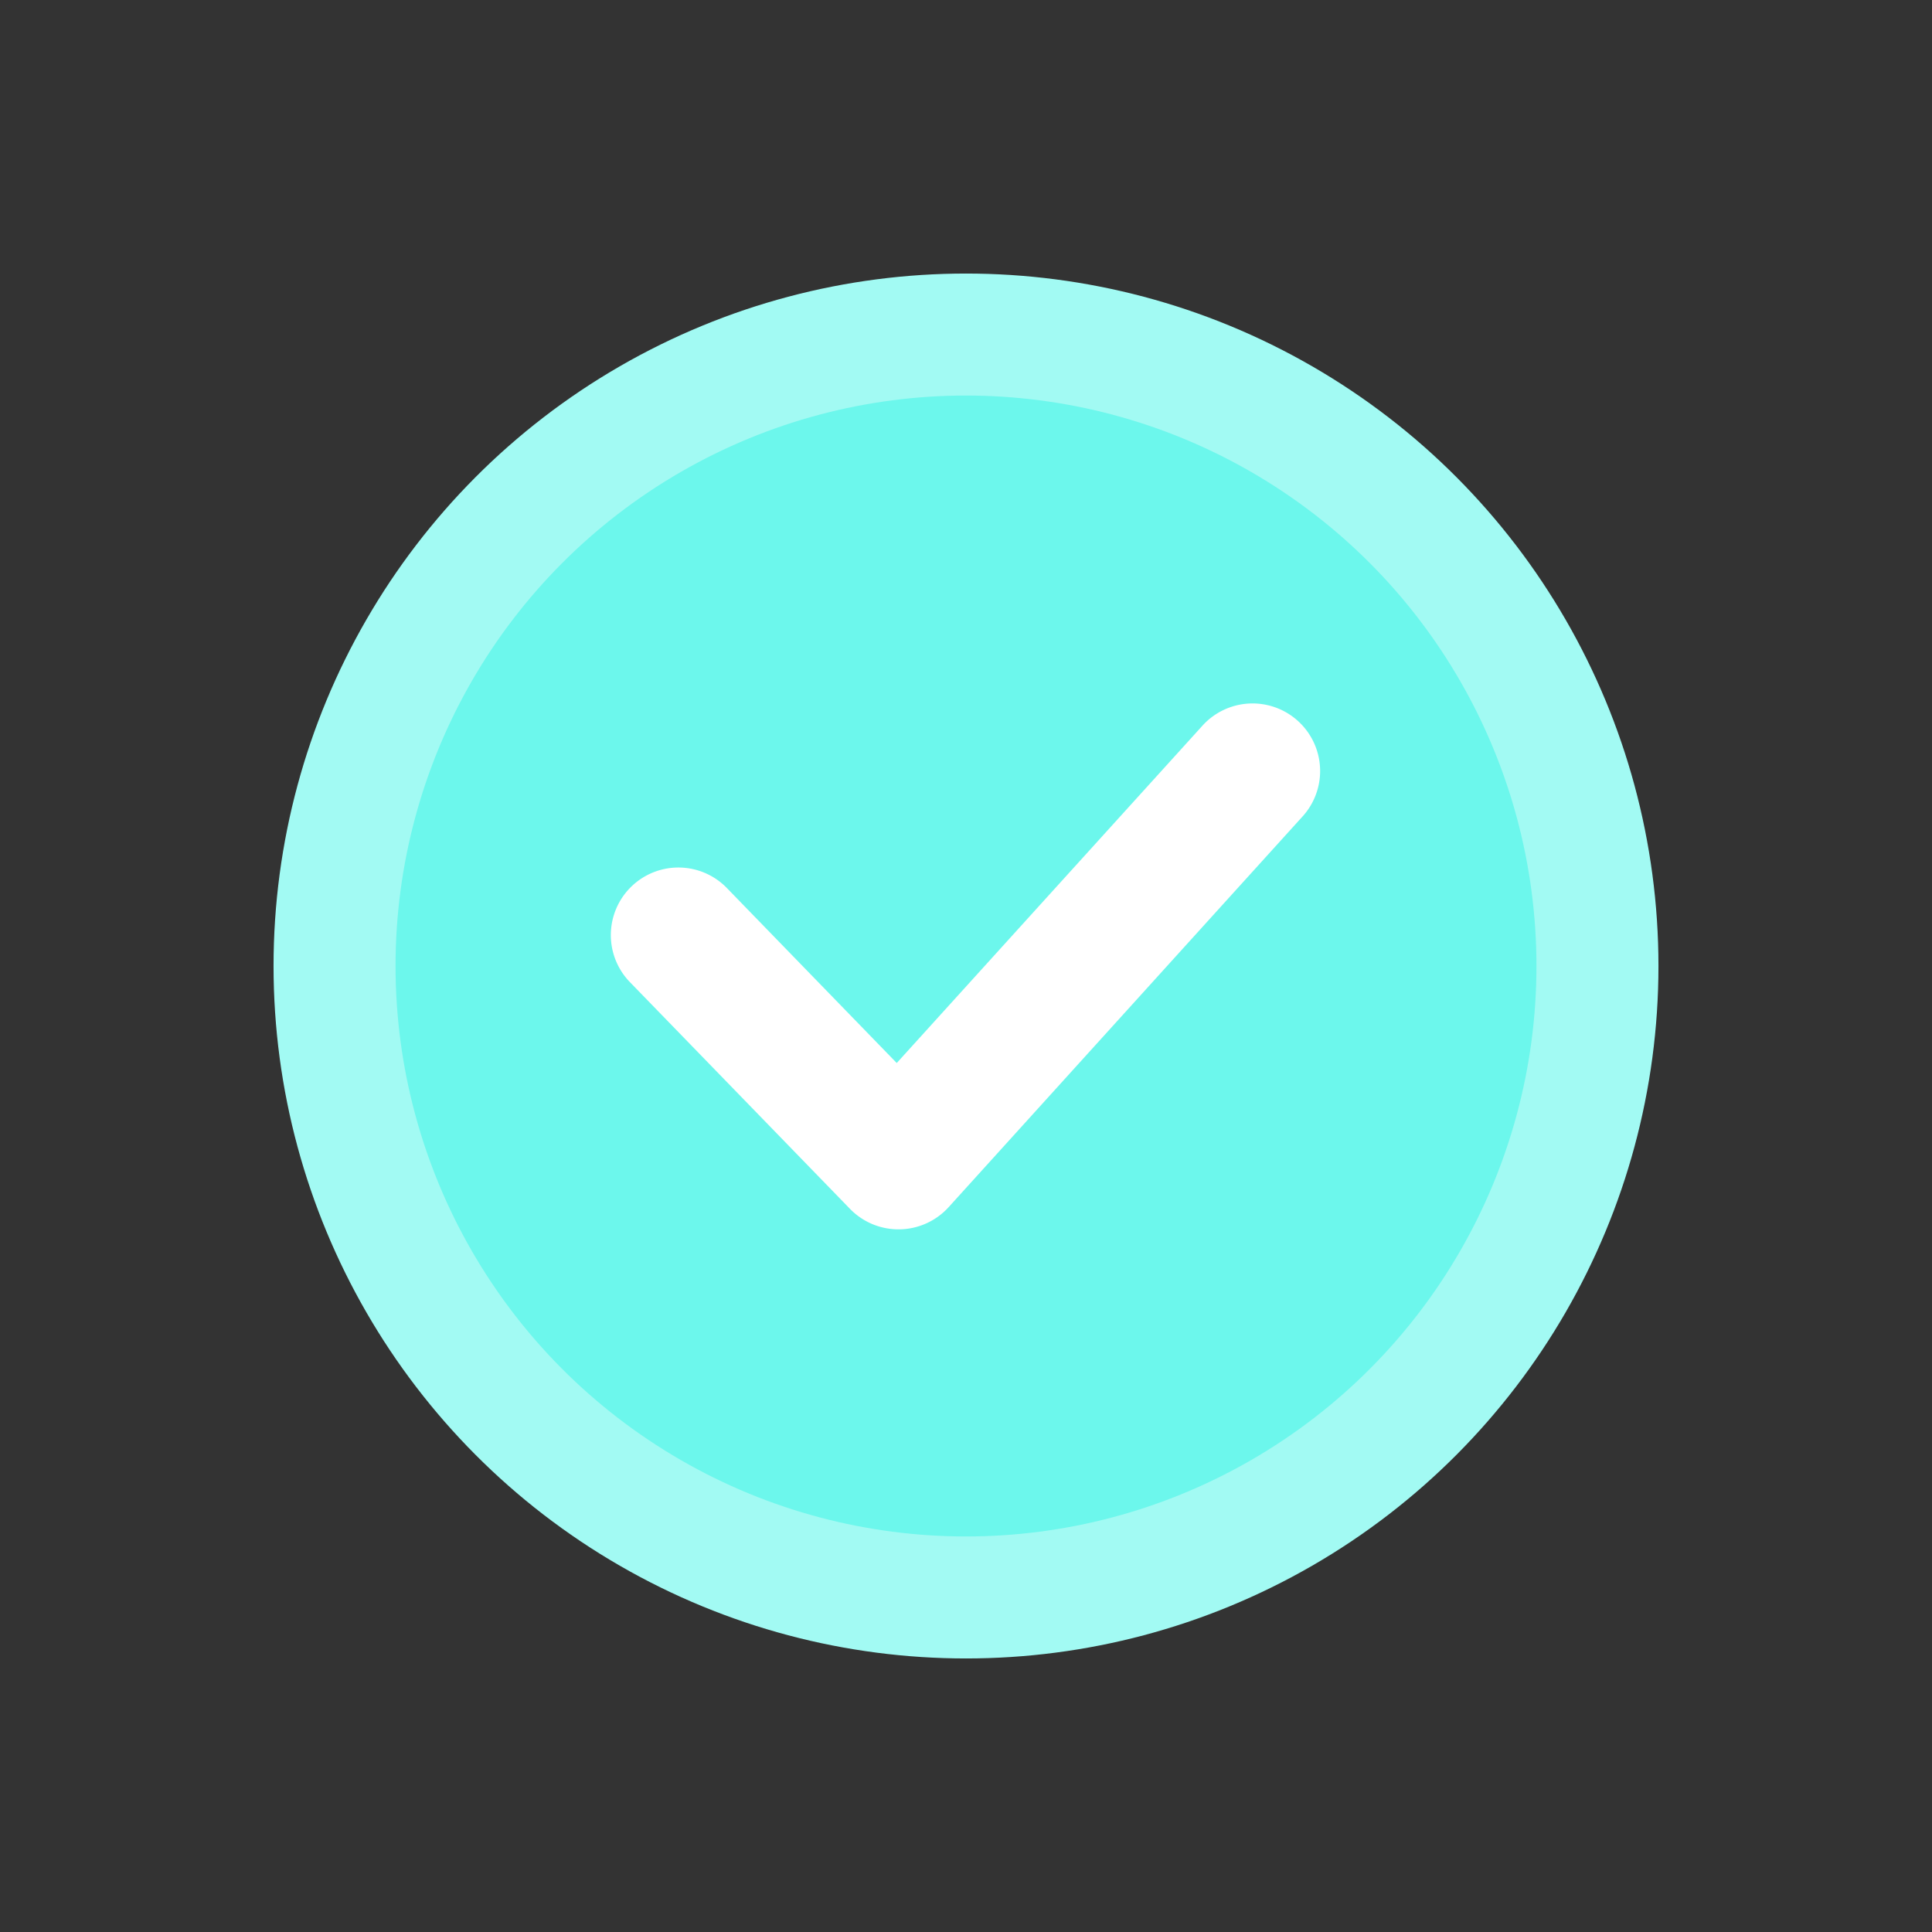 <?xml version="1.0" encoding="UTF-8"?> <svg xmlns="http://www.w3.org/2000/svg" height="512" viewBox="0 0 128 128" width="512"><rect x="0" y="0" width="128" height="128" fill="#333333" stroke="none"/> <g> <circle cx="64" cy="64" fill="#a2faf3" r="45.877"></circle> <circle cx="64" cy="64" fill="#6cf7ec" r="37.794"></circle> <path d="m59.524 81.447a4.473 4.473 0 0 1 -3.212-1.359l-14.548-14.988a4.476 4.476 0 1 1 6.424-6.234l11.223 11.562 20.3-22.4a4.477 4.477 0 0 1 6.636 6.01l-23.5 25.942a4.481 4.481 0 0 1 -3.247 1.467z" fill="#fff"></path> </g> </svg> 